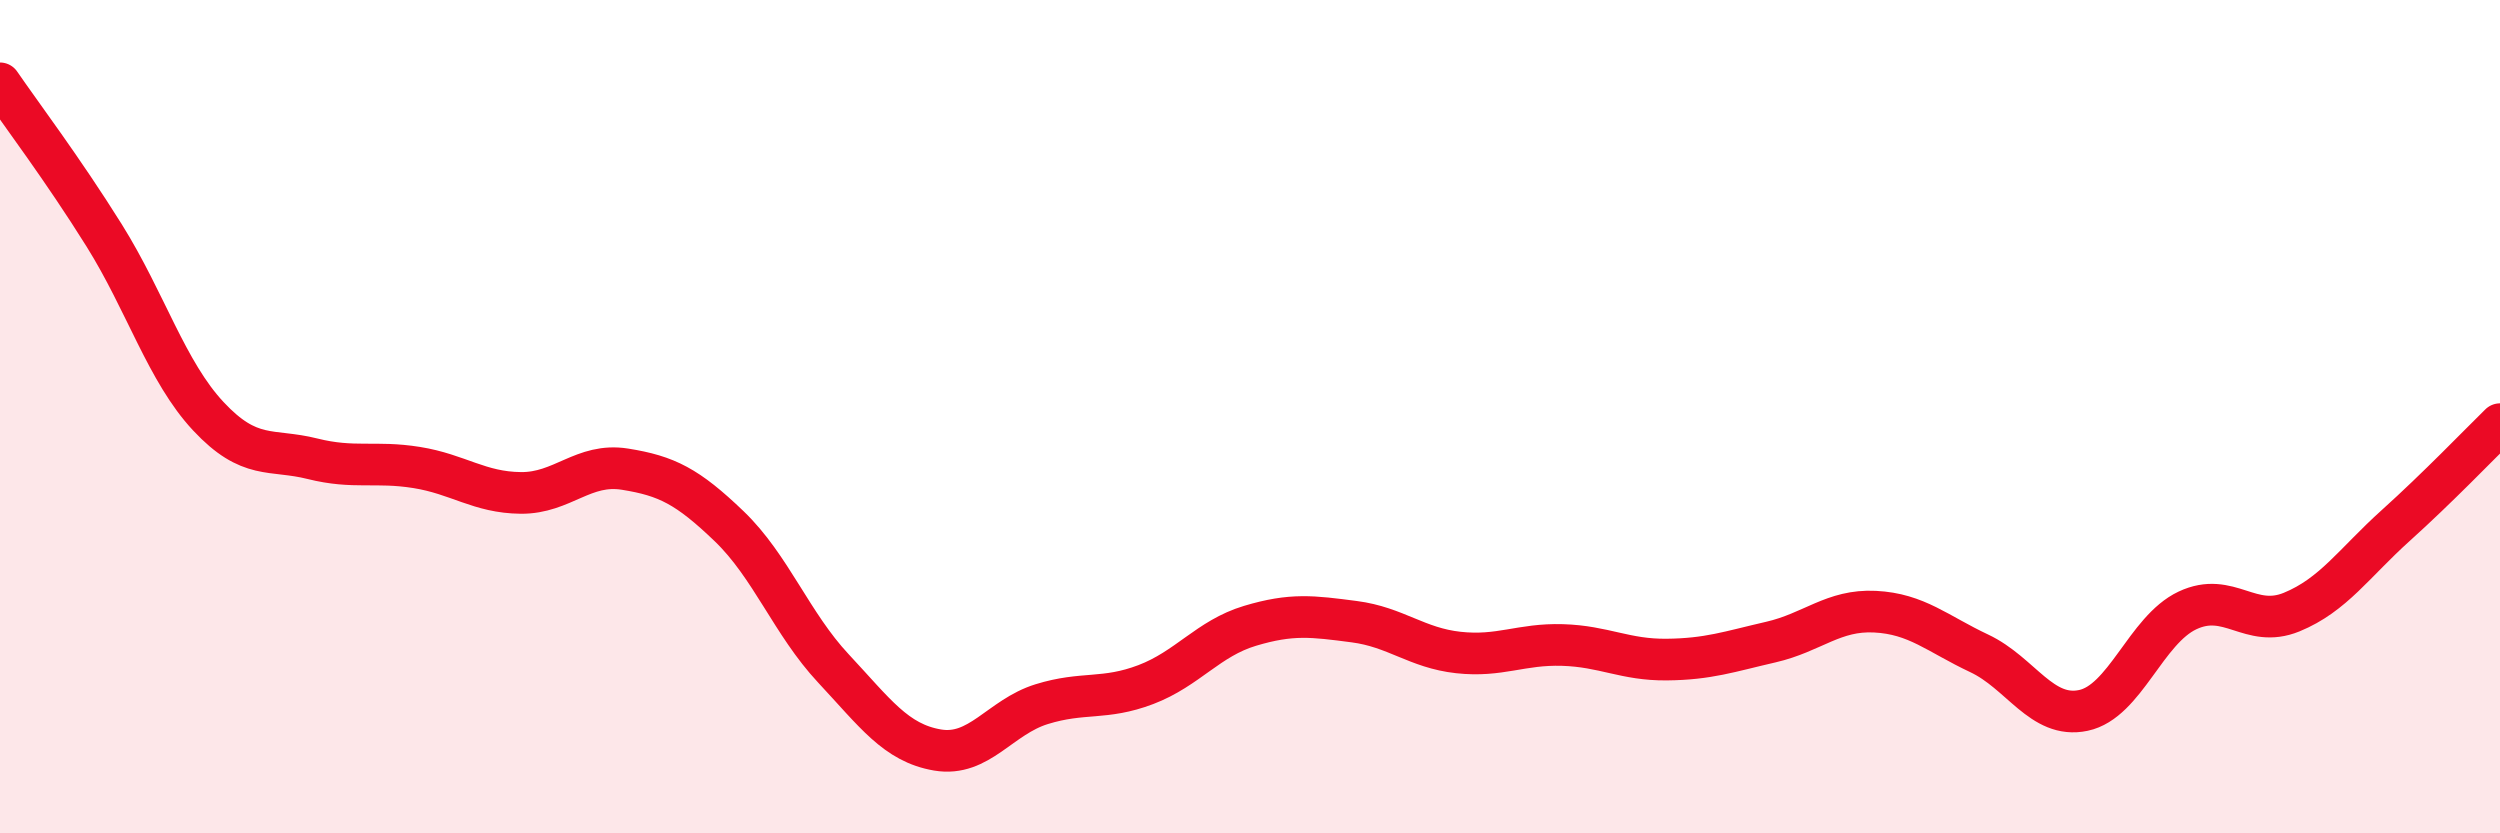 
    <svg width="60" height="20" viewBox="0 0 60 20" xmlns="http://www.w3.org/2000/svg">
      <path
        d="M 0,2 C 0.5,2.73 1.5,4.05 2.5,5.65 C 3.5,7.25 4,8.92 5,9.99 C 6,11.06 6.5,10.76 7.5,11.01 C 8.5,11.26 9,11.06 10,11.22 C 11,11.38 11.5,11.82 12.5,11.83 C 13.5,11.84 14,11.1 15,11.26 C 16,11.42 16.5,11.67 17.5,12.63 C 18.5,13.59 19,14.97 20,16.04 C 21,17.11 21.5,17.83 22.5,18 C 23.5,18.17 24,17.21 25,16.9 C 26,16.59 26.5,16.81 27.5,16.43 C 28.5,16.05 29,15.32 30,15.02 C 31,14.72 31.5,14.79 32.5,14.92 C 33.5,15.05 34,15.55 35,15.66 C 36,15.77 36.5,15.45 37.5,15.48 C 38.5,15.51 39,15.84 40,15.83 C 41,15.82 41.5,15.64 42.5,15.41 C 43.5,15.18 44,14.63 45,14.68 C 46,14.73 46.5,15.21 47.5,15.68 C 48.5,16.15 49,17.26 50,17.05 C 51,16.84 51.5,15.12 52.5,14.65 C 53.5,14.18 54,15.1 55,14.69 C 56,14.28 56.5,13.51 57.5,12.61 C 58.5,11.71 59.5,10.67 60,10.18L60 20L0 20Z"
        fill="#EB0A25"
        opacity="0.1"
        stroke-linecap="round"
        stroke-linejoin="round"
      />
      <path
        d="M 0,2 C 0.5,2.73 1.5,4.05 2.5,5.65 C 3.5,7.25 4,8.92 5,9.99 C 6,11.06 6.5,10.76 7.5,11.01 C 8.5,11.26 9,11.06 10,11.22 C 11,11.38 11.5,11.82 12.5,11.83 C 13.5,11.84 14,11.1 15,11.26 C 16,11.42 16.5,11.67 17.5,12.63 C 18.5,13.59 19,14.97 20,16.04 C 21,17.11 21.5,17.83 22.5,18 C 23.5,18.17 24,17.21 25,16.9 C 26,16.59 26.5,16.81 27.5,16.43 C 28.5,16.05 29,15.32 30,15.02 C 31,14.72 31.5,14.79 32.5,14.92 C 33.5,15.05 34,15.55 35,15.66 C 36,15.77 36.5,15.45 37.5,15.48 C 38.5,15.51 39,15.84 40,15.83 C 41,15.82 41.5,15.64 42.5,15.41 C 43.5,15.18 44,14.63 45,14.68 C 46,14.73 46.5,15.21 47.5,15.68 C 48.5,16.15 49,17.26 50,17.05 C 51,16.84 51.5,15.12 52.5,14.65 C 53.5,14.18 54,15.1 55,14.69 C 56,14.28 56.5,13.51 57.5,12.61 C 58.5,11.71 59.5,10.67 60,10.18"
        stroke="#EB0A25"
        stroke-width="1"
        fill="none"
        stroke-linecap="round"
        stroke-linejoin="round"
      />
    </svg>
  